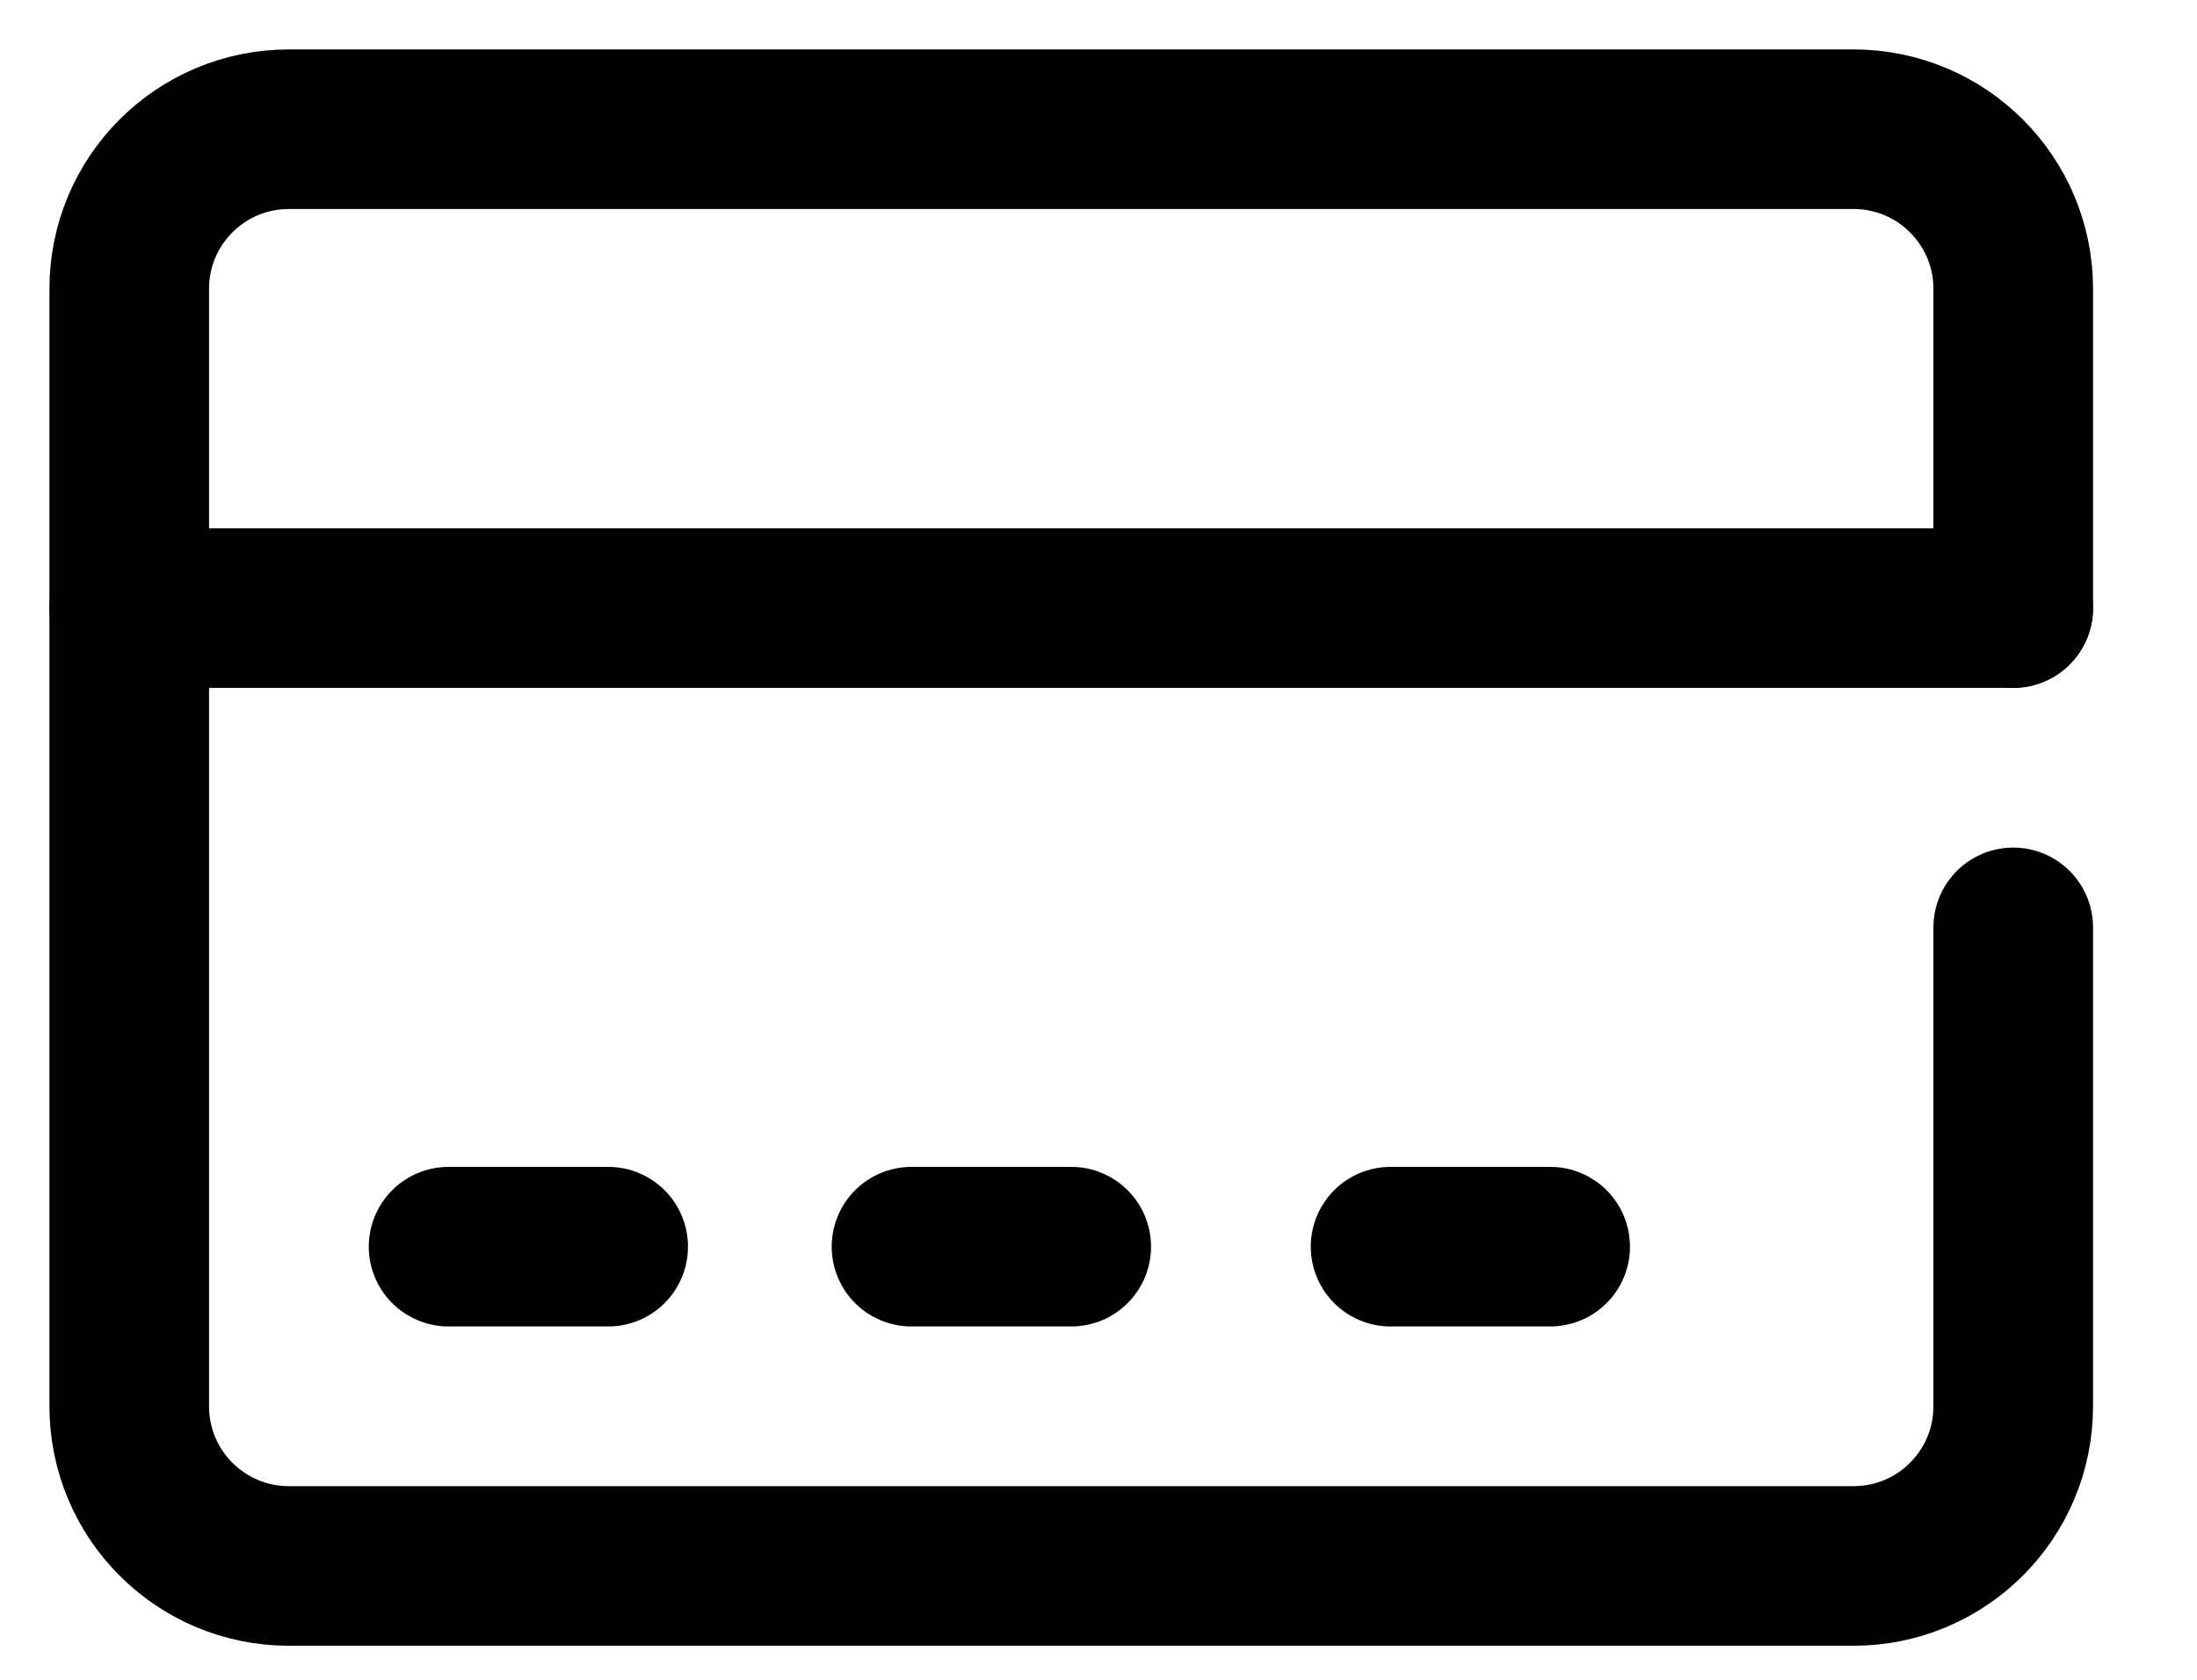 <svg width="17" height="13" viewBox="0 0 17 13" fill="none" xmlns="http://www.w3.org/2000/svg">
<path d="M15.578 7.177V10.883C15.578 11.566 15.025 12.119 14.342 12.119H2.235C1.553 12.119 1 11.566 1 10.883V2.235C1 1.553 1.553 1 2.235 1H14.342C15.025 1 15.578 1.553 15.578 2.235V4.706" stroke="black" stroke-width="1.235" stroke-miterlimit="10" stroke-linecap="round" stroke-linejoin="round"/>
<path d="M15.578 4.706H1" stroke="black" stroke-width="1.235" stroke-miterlimit="10" stroke-linecap="round" stroke-linejoin="round"/>
<path d="M3.471 9.648H4.706" stroke="black" stroke-width="1.235" stroke-miterlimit="10" stroke-linecap="round" stroke-linejoin="round"/>
<path d="M7.053 9.648H8.289" stroke="black" stroke-width="1.235" stroke-miterlimit="10" stroke-linecap="round" stroke-linejoin="round"/>
<path d="M10.76 9.648H11.995" stroke="black" stroke-width="1.235" stroke-miterlimit="10" stroke-linecap="round" stroke-linejoin="round"/>
</svg>
